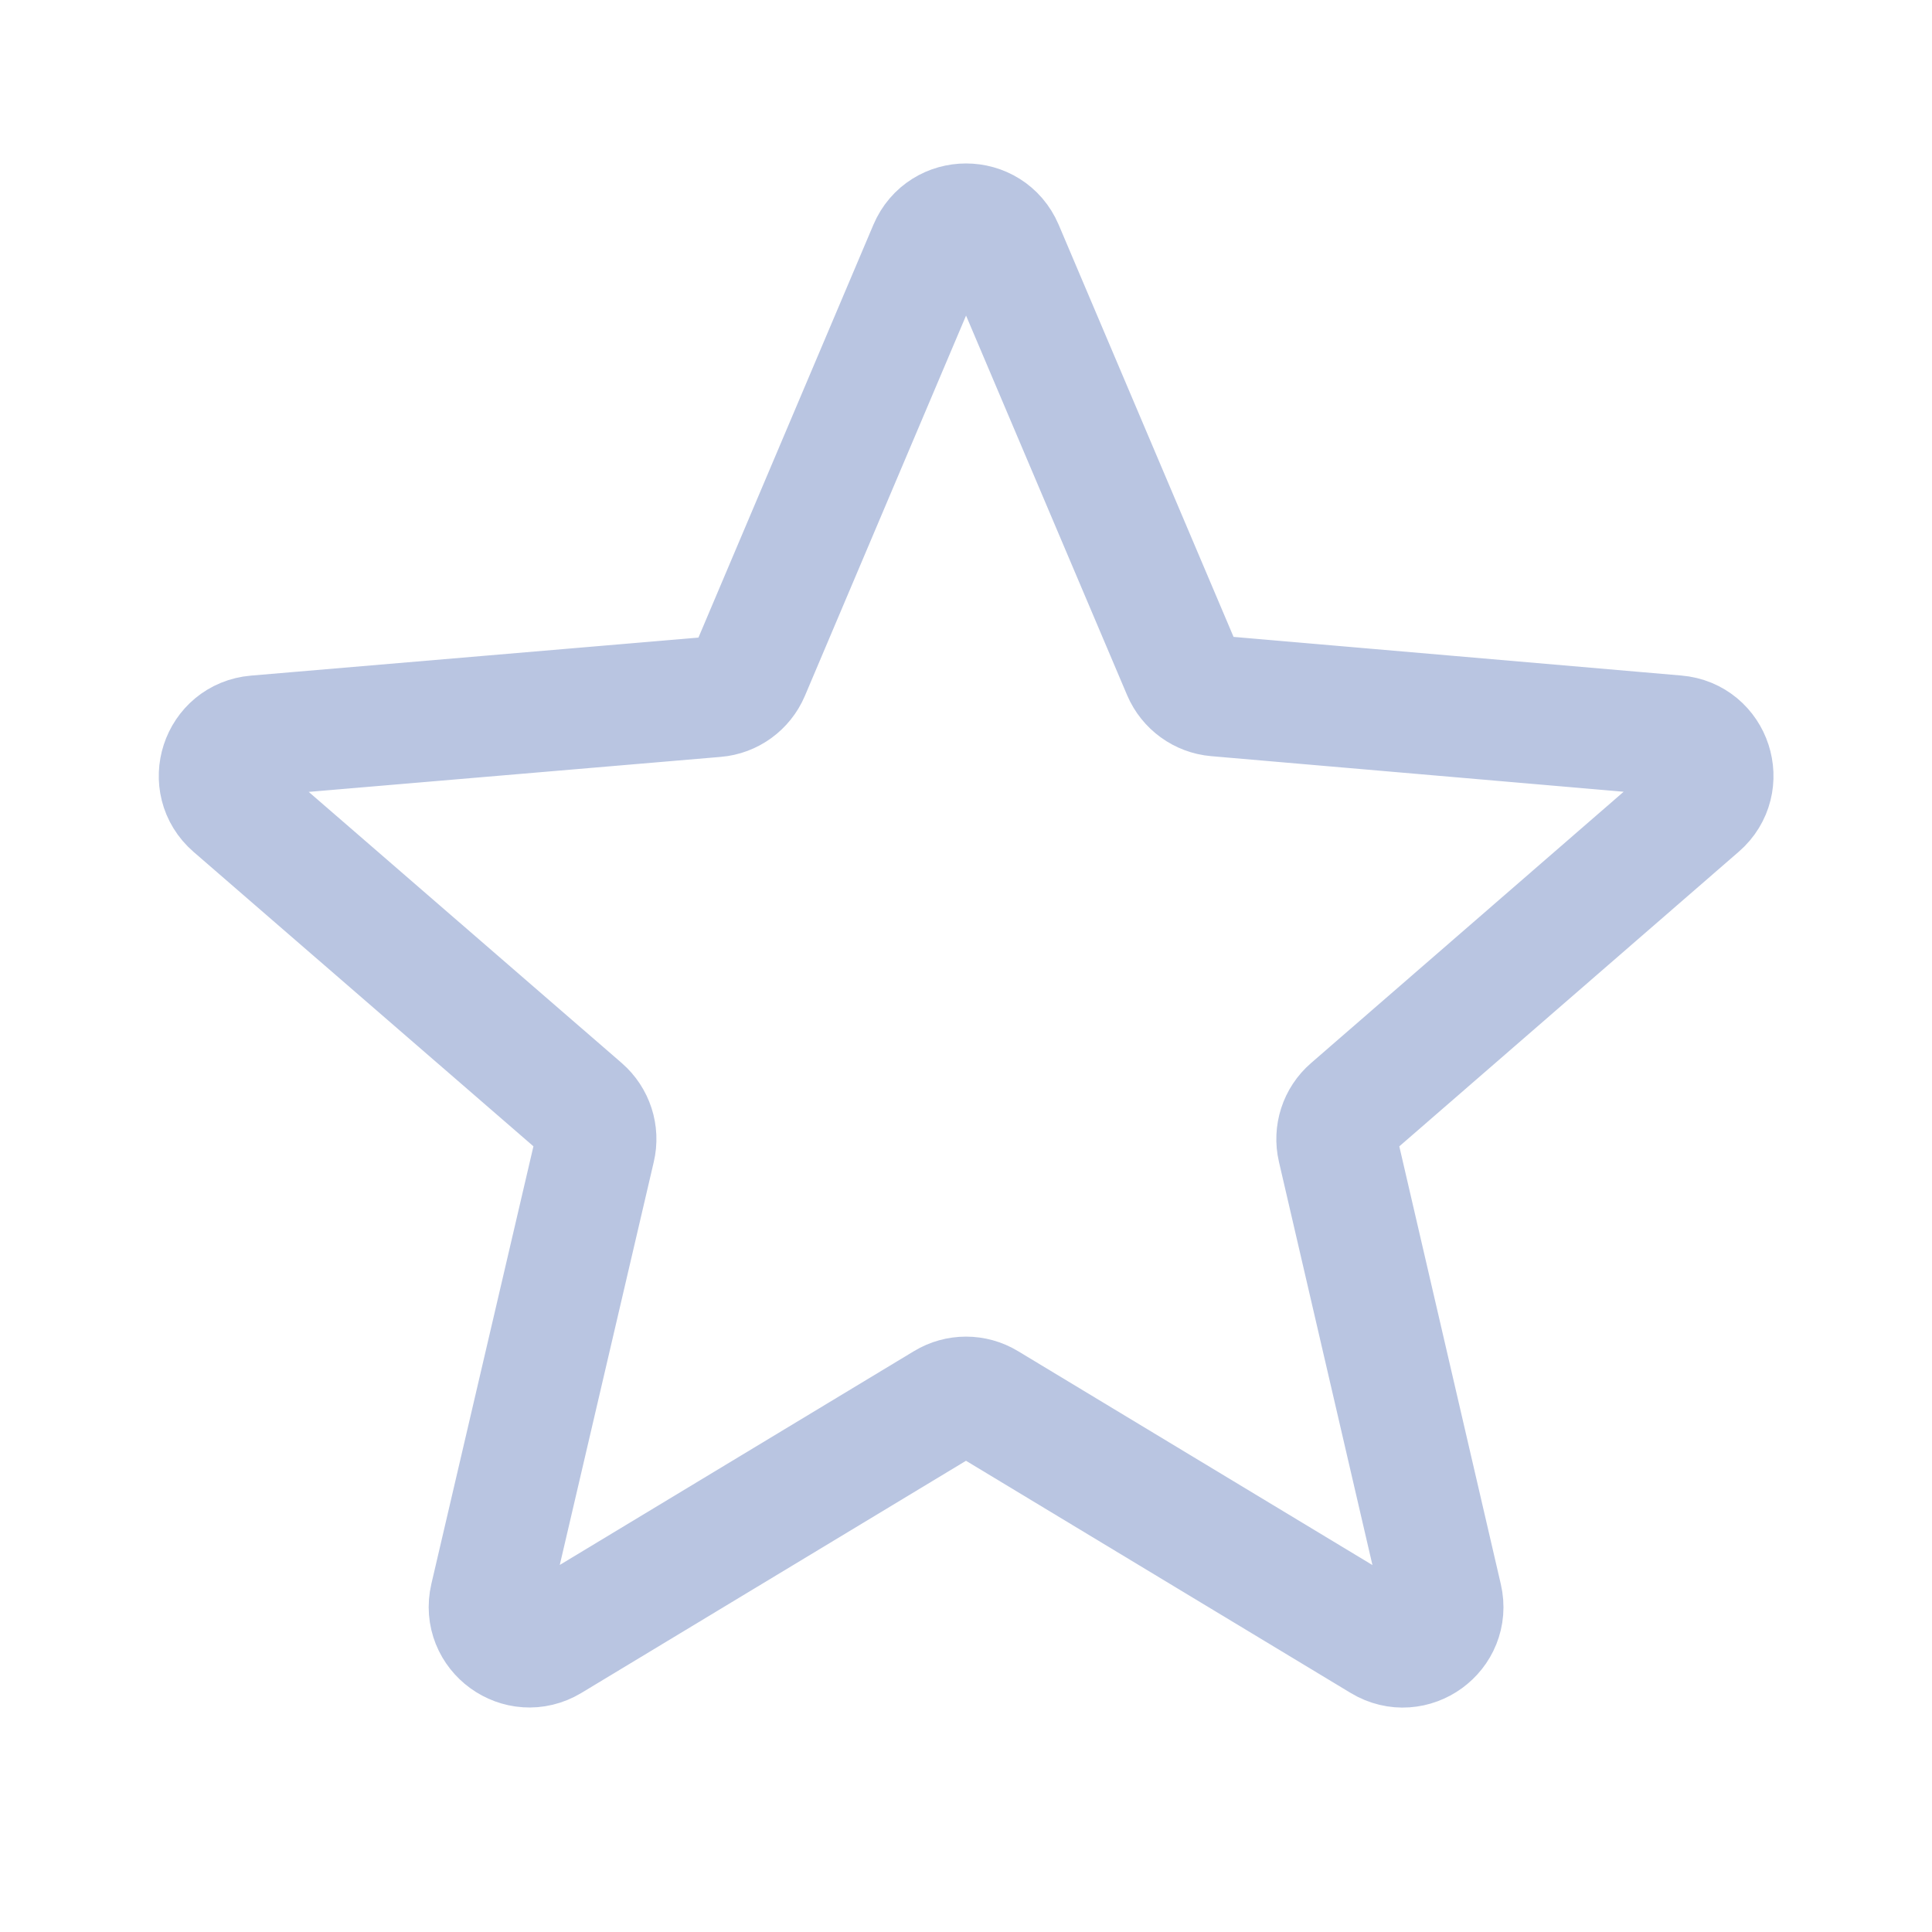 <svg width="24" height="24" viewBox="0 0 24 24" fill="none" xmlns="http://www.w3.org/2000/svg">
<path fill-rule="evenodd" clip-rule="evenodd" d="M21.108 10.014C21.442 9.725 21.263 9.176 20.823 9.139L15.11 8.646C14.925 8.63 14.765 8.513 14.692 8.343L12.461 3.085C12.288 2.679 11.712 2.679 11.54 3.085L9.308 8.352C9.235 8.523 9.074 8.64 8.89 8.655L3.181 9.14C2.74 9.177 2.561 9.726 2.896 10.016L7.232 13.772C7.372 13.894 7.434 14.083 7.391 14.264L6.089 19.846C5.989 20.277 6.456 20.616 6.835 20.388L11.742 17.426C11.9 17.33 12.1 17.33 12.258 17.426L17.167 20.389C17.546 20.617 18.013 20.278 17.913 19.848L16.618 14.263C16.576 14.083 16.637 13.894 16.777 13.773L21.108 10.014Z" stroke="#B9C5E1" stroke-width="1.5"/>
</svg>
